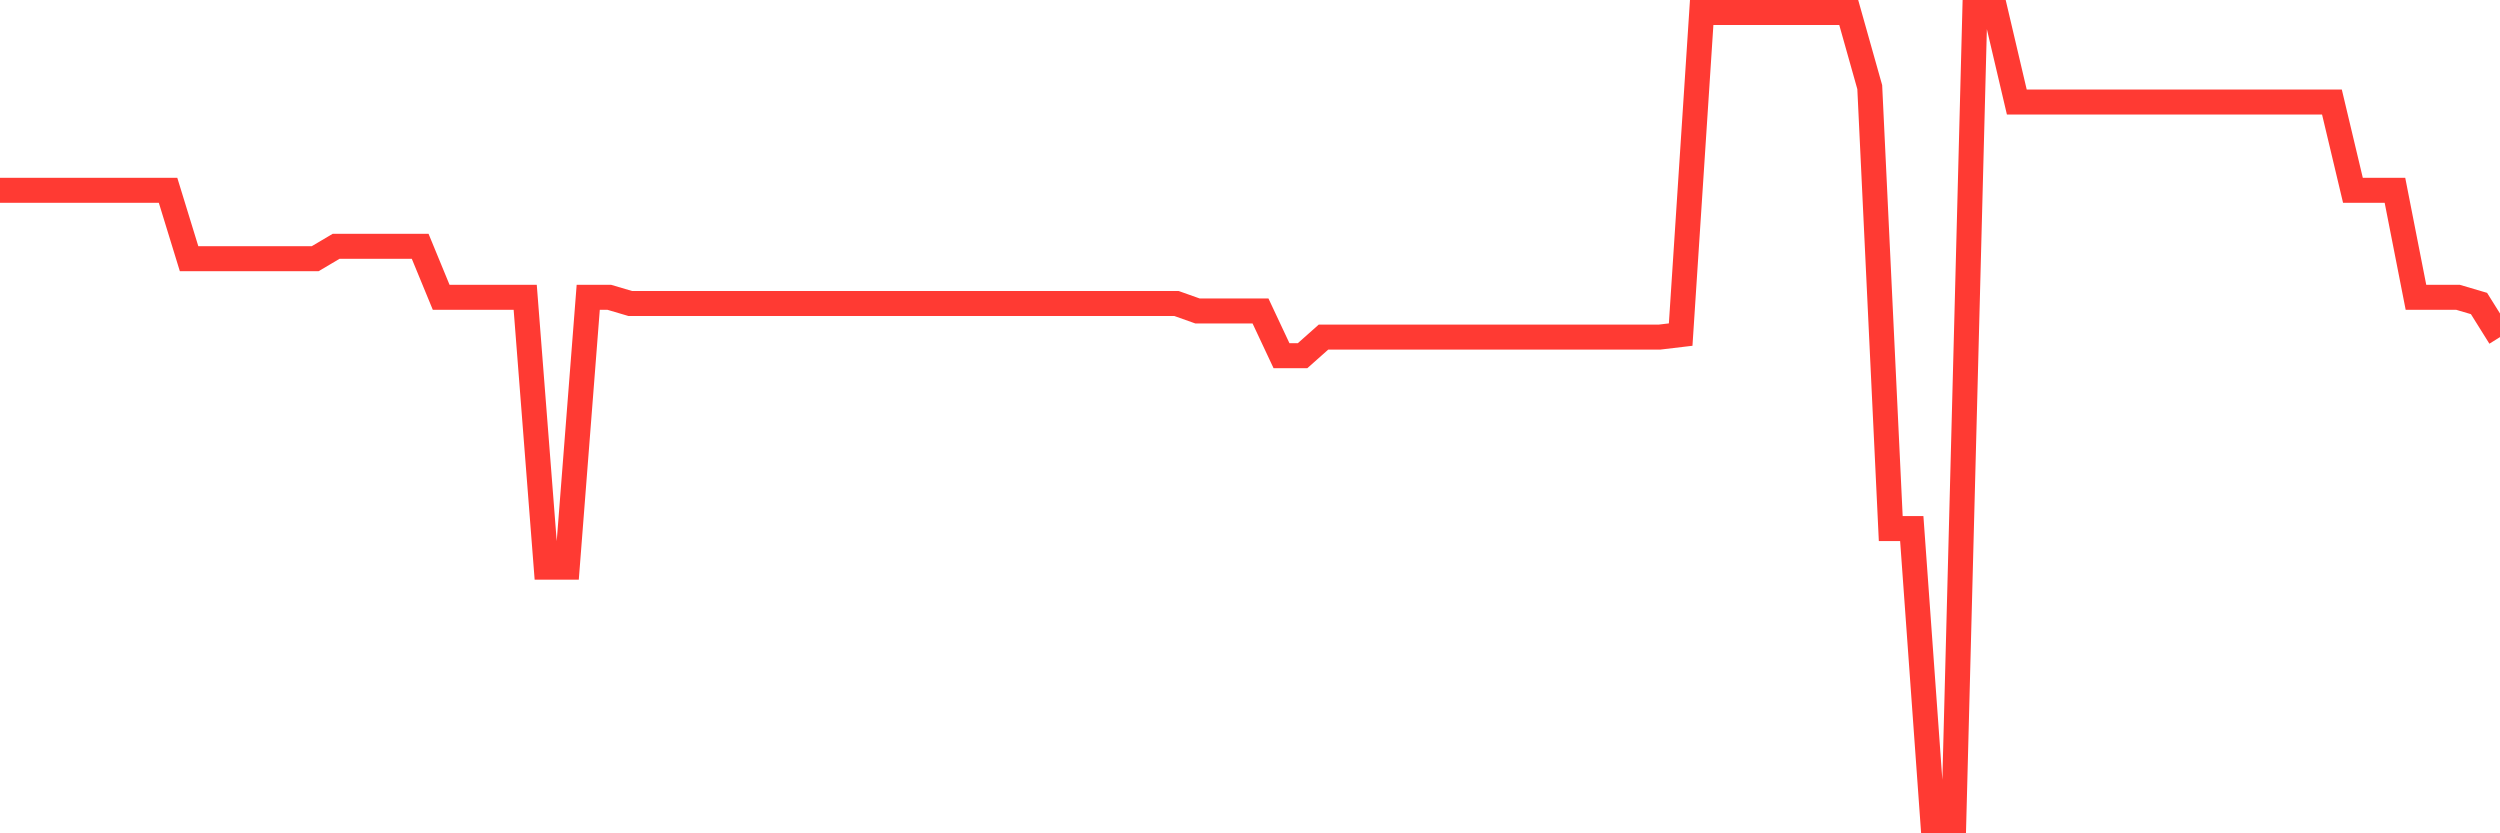 <svg
  xmlns="http://www.w3.org/2000/svg"
  xmlns:xlink="http://www.w3.org/1999/xlink"
  width="120"
  height="40"
  viewBox="0 0 120 40"
  preserveAspectRatio="none"
>
  <polyline
    points="0,9.136 1.008,9.136 2.017,9.136 3.025,9.136 4.034,9.136 5.042,9.136 6.05,9.136 7.059,9.136 8.067,9.136 9.076,12.419 10.084,12.419 11.092,12.419 12.101,12.419 13.109,12.419 14.118,12.419 15.126,12.419 16.134,11.822 17.143,11.822 18.151,11.822 19.16,11.822 20.168,11.822 21.176,14.27 22.185,14.27 23.193,14.27 24.202,14.27 25.21,14.27 26.218,27.223 27.227,27.223 28.235,14.27 29.244,14.27 30.252,14.568 31.261,14.568 32.269,14.568 33.277,14.568 34.286,14.568 35.294,14.568 36.303,14.568 37.311,14.568 38.319,14.568 39.328,14.568 40.336,14.568 41.345,14.568 42.353,14.568 43.361,14.568 44.37,14.568 45.378,14.568 46.387,14.568 47.395,14.568 48.403,14.568 49.412,14.568 50.42,14.568 51.429,14.568 52.437,14.568 53.445,14.568 54.454,14.568 55.462,14.568 56.471,14.568 57.479,14.926 58.487,14.926 59.496,14.926 60.504,14.926 61.513,17.075 62.521,17.075 63.529,16.18 64.538,16.18 65.546,16.18 66.555,16.18 67.563,16.18 68.571,16.18 69.58,16.18 70.588,16.18 71.597,16.18 72.605,16.18 73.613,16.18 74.622,16.18 75.63,16.18 76.639,16.18 77.647,16.18 78.655,16.18 79.664,16.18 80.672,16.06 81.681,0.6 82.689,0.6 83.697,0.6 84.706,0.6 85.714,0.6 86.723,0.6 87.731,0.6 88.739,0.6 89.748,4.182 90.756,25.372 91.765,25.372 92.773,39.4 93.782,39.4 94.79,0.6 95.798,0.6 96.807,4.898 97.815,4.898 98.824,4.898 99.832,4.898 100.84,4.898 101.849,4.898 102.857,4.898 103.866,4.898 104.874,4.898 105.882,4.898 106.891,4.898 107.899,4.898 108.908,4.898 109.916,4.898 110.924,4.898 111.933,4.898 112.941,9.136 113.95,9.136 114.958,9.136 115.966,14.27 116.975,14.27 117.983,14.27 118.992,14.568 120,16.18"
    fill="none"
    stroke="#ff3a33"
    stroke-width="1.2"
  >
  </polyline>
</svg>